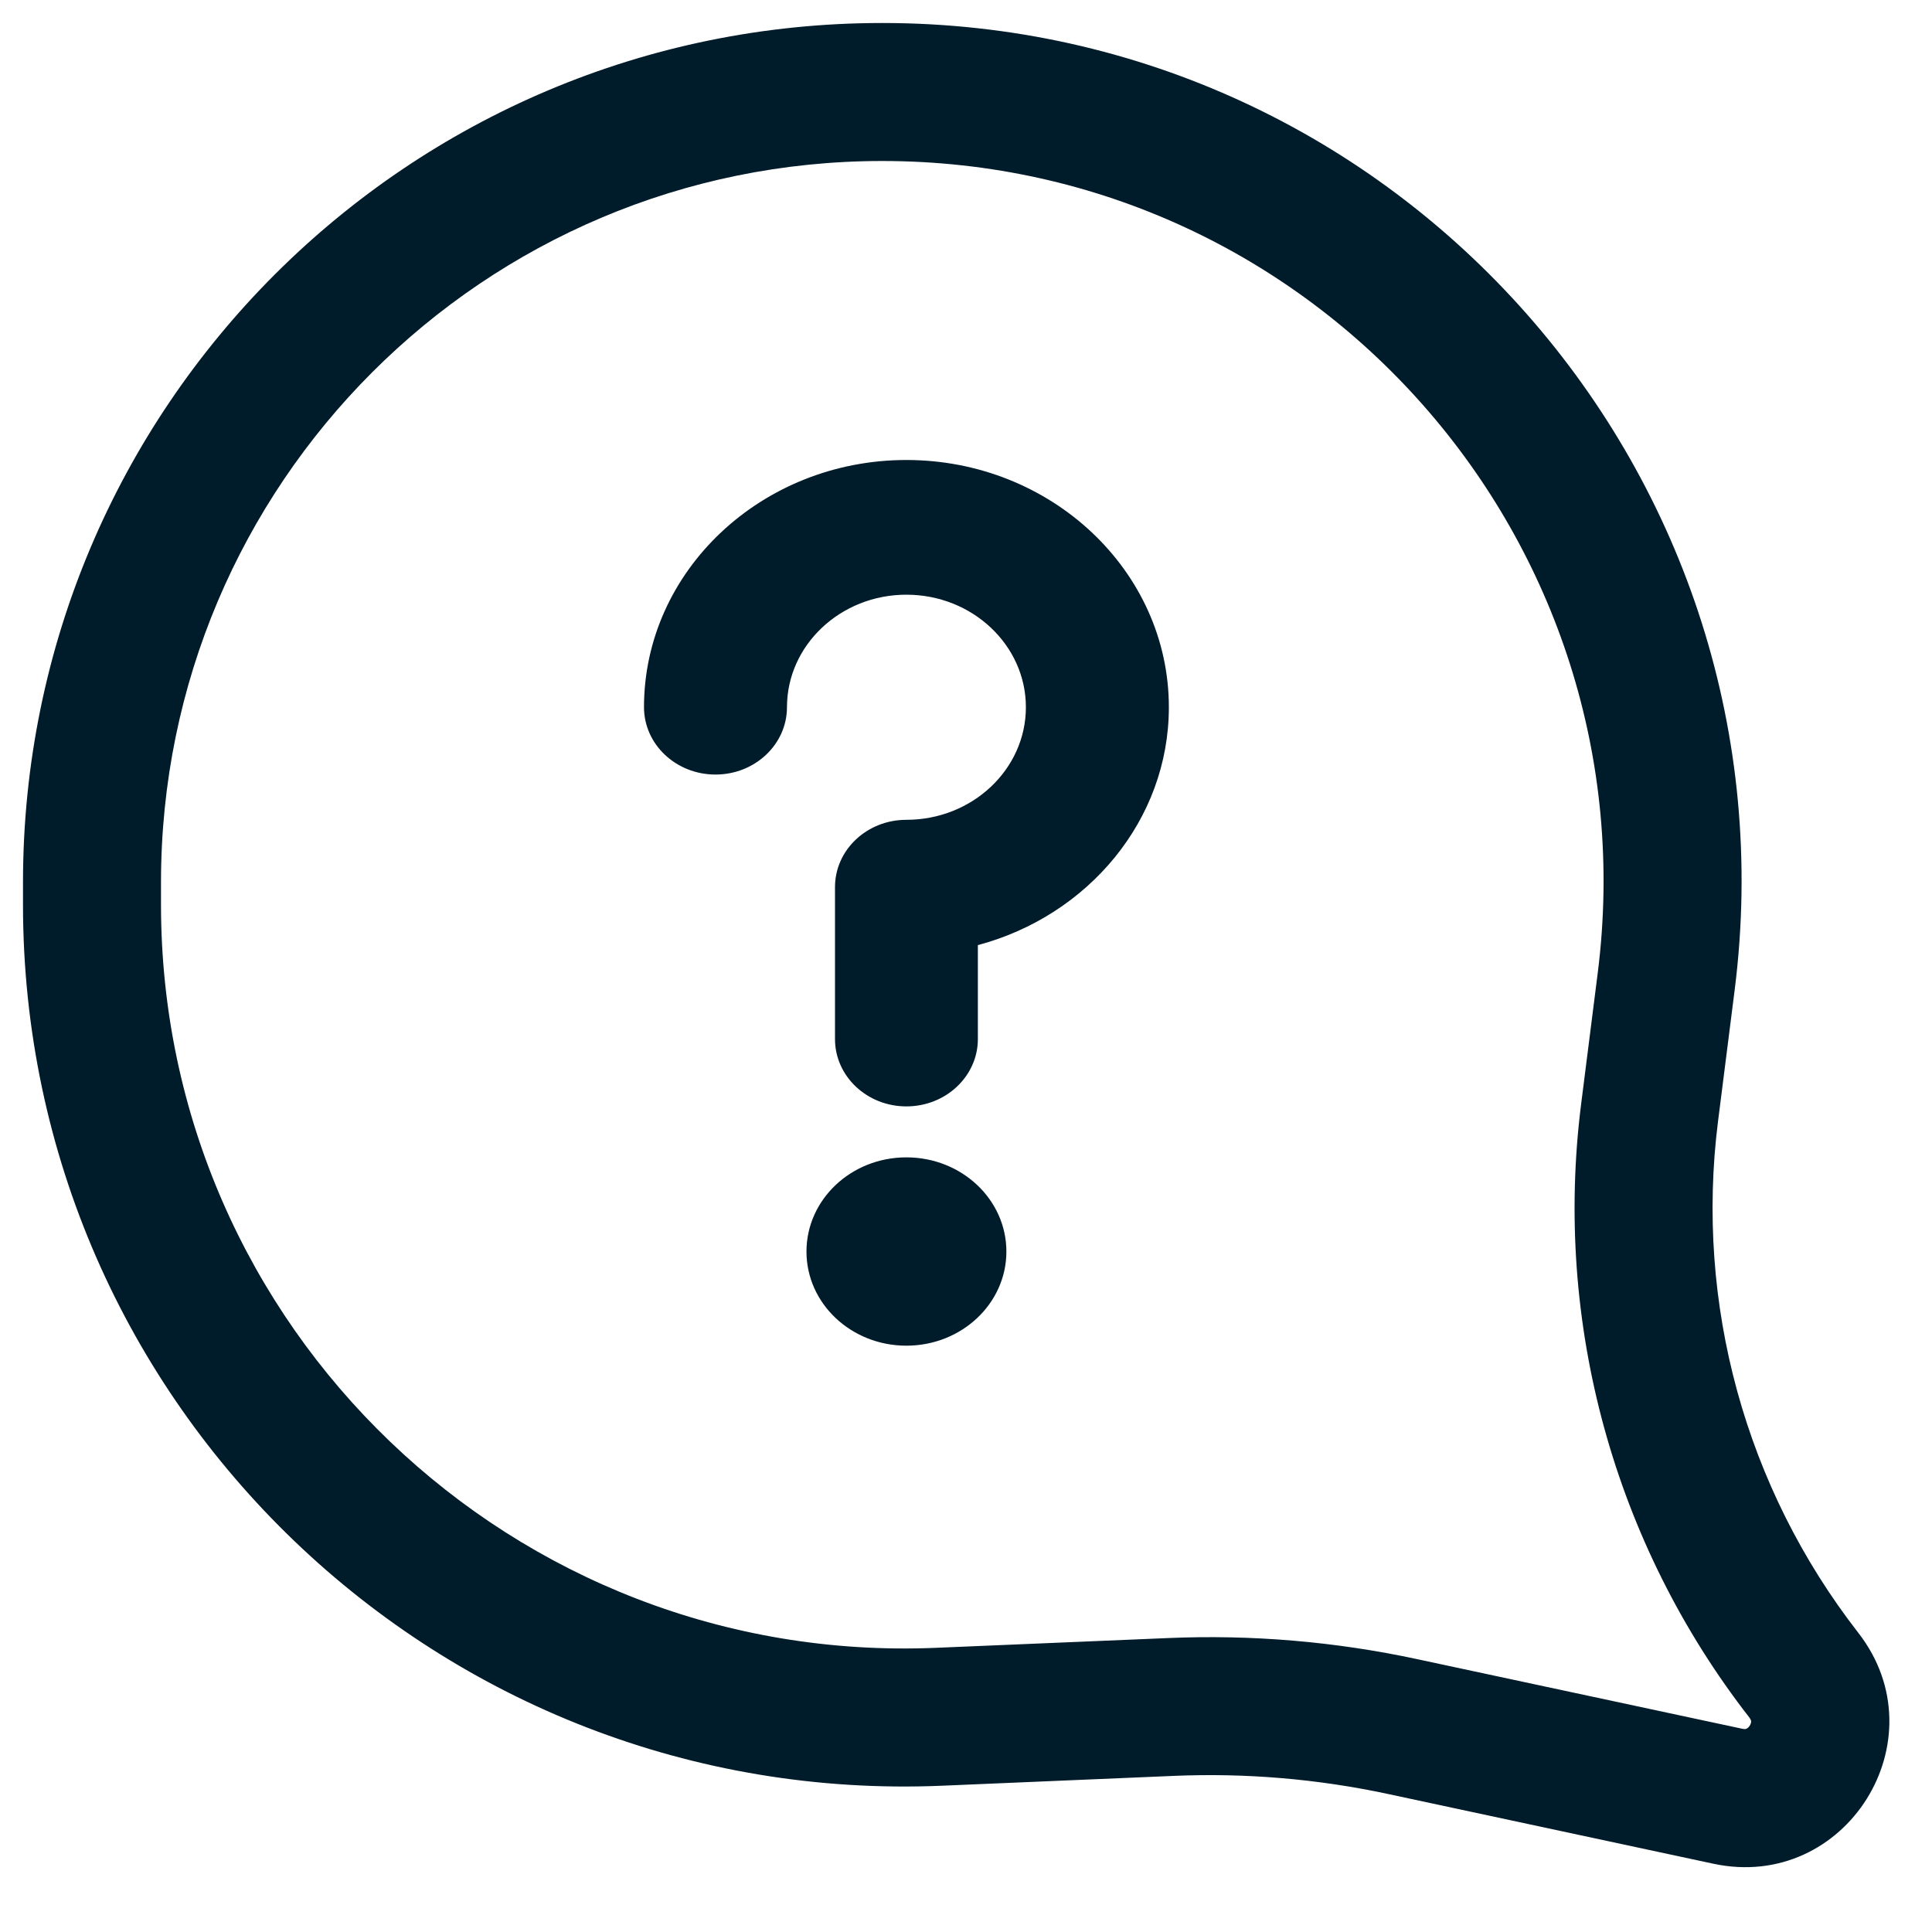 <svg width="21" height="21" viewBox="0 0 21 21" fill="none" xmlns="http://www.w3.org/2000/svg">
<path fill-rule="evenodd" clip-rule="evenodd" d="M1.75 9.589C1.75 5.26 5.26 1.75 9.589 1.75C14.309 1.75 17.959 5.89 17.367 10.573L17.186 12.002C16.886 14.379 17.544 16.778 19.015 18.669C19.025 18.683 19.029 18.692 19.031 18.697C19.033 18.702 19.034 18.706 19.034 18.711C19.034 18.721 19.031 18.738 19.019 18.757C19.007 18.776 18.993 18.786 18.984 18.79C18.98 18.792 18.976 18.793 18.971 18.794C18.965 18.794 18.955 18.795 18.938 18.791L15.403 18.034C14.514 17.843 13.604 17.766 12.696 17.805L10.176 17.911C5.581 18.105 1.75 14.433 1.75 9.834V9.589ZM9.589 0.25C4.431 0.25 0.25 4.431 0.25 9.589V9.834C0.25 15.286 4.792 19.64 10.239 19.41L12.759 19.303C13.541 19.27 14.323 19.336 15.088 19.5L18.624 20.258C20.063 20.566 21.102 18.91 20.199 17.748C18.972 16.171 18.424 14.171 18.674 12.19L18.855 10.761C19.561 5.182 15.212 0.25 9.589 0.25ZM9.852 5C8.28 5 7 6.205 7 7.687C7 8.091 7.348 8.419 7.777 8.419C8.206 8.419 8.554 8.091 8.554 7.687C8.554 7.013 9.136 6.464 9.852 6.464C10.569 6.464 11.151 7.013 11.151 7.687C11.151 8.362 10.569 8.911 9.852 8.911C9.423 8.911 9.076 9.238 9.076 9.643V11.294C9.076 11.698 9.423 12.026 9.852 12.026C10.281 12.026 10.629 11.698 10.629 11.294V10.273C11.826 9.954 12.705 8.915 12.705 7.687C12.705 6.205 11.425 5 9.852 5ZM9.852 12.58C9.252 12.58 8.766 13.038 8.766 13.604C8.766 14.169 9.252 14.627 9.852 14.627C10.452 14.627 10.939 14.169 10.939 13.604C10.939 13.038 10.452 12.58 9.852 12.58Z" fill="#001B2A"/>
</svg>
